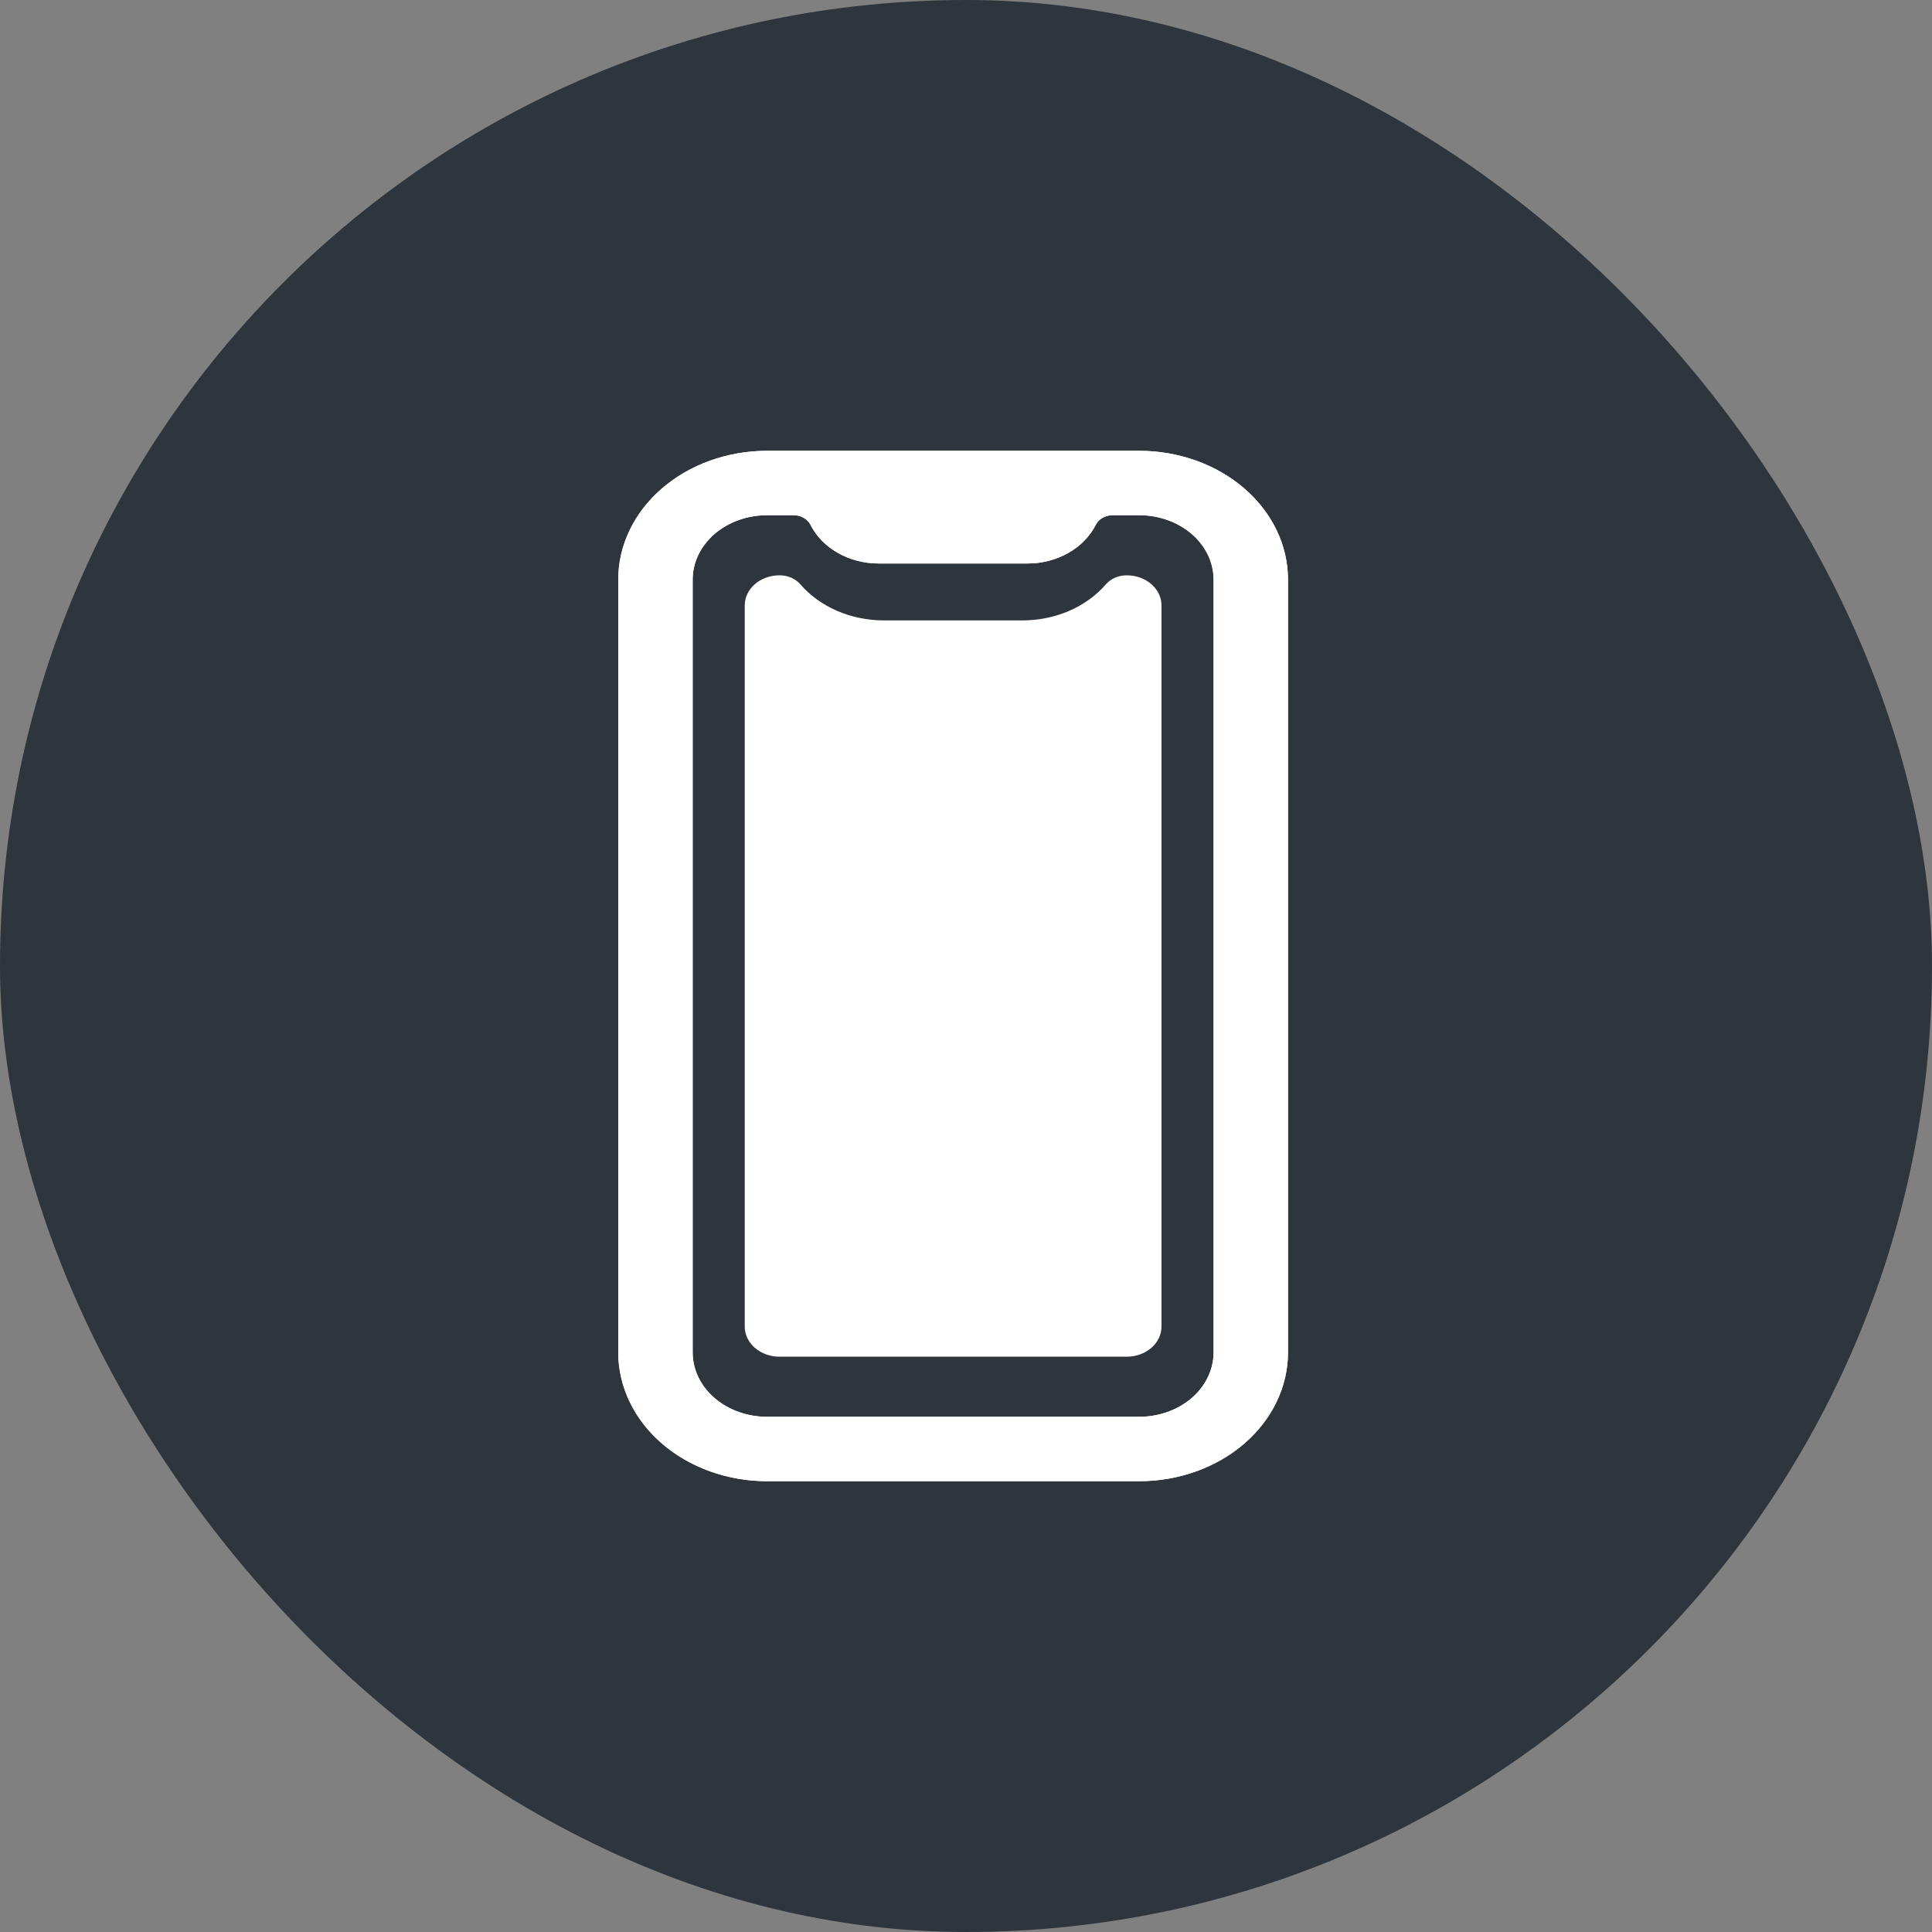 <svg width="75" height="75" viewBox="0 0 75 75" fill="none" xmlns="http://www.w3.org/2000/svg">
<rect x="0" y="0" width="75" height="75" fill="#808080" stroke="none"/>
<rect width="75" height="75" rx="37.5" fill="#2E353D"/>
<path d="M44.222 17.5H29.778C28.245 17.5 26.776 18.027 25.692 18.965C24.609 19.902 24 21.174 24 22.5V52.5C24 53.826 24.609 55.098 25.692 56.035C26.776 56.973 28.245 57.5 29.778 57.5H44.222C45.755 57.5 47.224 56.973 48.308 56.035C49.391 55.098 50 53.826 50 52.5V22.5C50 21.174 49.391 19.902 48.308 18.965C47.224 18.027 45.755 17.5 44.222 17.5M47.111 52.5C47.111 53.163 46.807 53.799 46.265 54.268C45.723 54.737 44.988 55 44.222 55H29.778C29.012 55 28.277 54.737 27.735 54.268C27.193 53.799 26.889 53.163 26.889 52.5V22.5C26.889 21.837 27.193 21.201 27.735 20.732C28.277 20.263 29.012 20 29.778 20H30.802C30.942 20 31.079 20.034 31.196 20.1C31.313 20.166 31.405 20.26 31.462 20.371C31.686 20.818 32.056 21.198 32.527 21.465C32.998 21.733 33.548 21.875 34.111 21.875H39.889C40.452 21.875 41.002 21.733 41.473 21.465C41.944 21.198 42.314 20.818 42.538 20.371C42.595 20.26 42.687 20.166 42.804 20.1C42.921 20.034 43.058 20 43.198 20H44.222C44.988 20 45.723 20.263 46.265 20.732C46.807 21.201 47.111 21.837 47.111 22.5V52.5Z" fill="white"/>
<path d="M43.741 22.334C43.586 22.333 43.432 22.363 43.293 22.422C43.154 22.482 43.032 22.569 42.938 22.675C42.562 23.112 42.073 23.467 41.51 23.712C40.947 23.956 40.326 24.083 39.697 24.084H34.304C33.674 24.083 33.053 23.956 32.491 23.712C31.928 23.467 31.439 23.112 31.062 22.675C30.968 22.569 30.847 22.482 30.708 22.422C30.568 22.363 30.415 22.333 30.259 22.334C29.902 22.334 29.559 22.456 29.306 22.675C29.053 22.894 28.911 23.191 28.911 23.5V51.5C28.911 51.81 29.053 52.106 29.306 52.325C29.559 52.544 29.902 52.667 30.259 52.667H43.741C44.099 52.667 44.441 52.544 44.694 52.325C44.947 52.106 45.089 51.81 45.089 51.5V23.5C45.089 23.191 44.947 22.894 44.694 22.675C44.441 22.456 44.099 22.334 43.741 22.334Z" fill="white"/>
<path d="M44.222 17.5H29.778C28.245 17.5 26.776 18.027 25.692 18.965C24.609 19.902 24 21.174 24 22.5V52.5C24 53.826 24.609 55.098 25.692 56.035C26.776 56.973 28.245 57.5 29.778 57.5H44.222C45.755 57.5 47.224 56.973 48.308 56.035C49.391 55.098 50 53.826 50 52.5V22.5C50 21.174 49.391 19.902 48.308 18.965C47.224 18.027 45.755 17.5 44.222 17.5M47.111 52.5C47.111 53.163 46.807 53.799 46.265 54.268C45.723 54.737 44.988 55 44.222 55H29.778C29.012 55 28.277 54.737 27.735 54.268C27.193 53.799 26.889 53.163 26.889 52.5V22.5C26.889 21.837 27.193 21.201 27.735 20.732C28.277 20.263 29.012 20 29.778 20H30.802C30.942 20 31.079 20.034 31.196 20.1C31.313 20.166 31.405 20.26 31.462 20.371C31.686 20.818 32.056 21.198 32.527 21.465C32.998 21.733 33.548 21.875 34.111 21.875H39.889C40.452 21.875 41.002 21.733 41.473 21.465C41.944 21.198 42.314 20.818 42.538 20.371C42.595 20.26 42.687 20.166 42.804 20.1C42.921 20.034 43.058 20 43.198 20H44.222C44.988 20 45.723 20.263 46.265 20.732C46.807 21.201 47.111 21.837 47.111 22.5V52.5Z" fill="white"/>
</svg>
